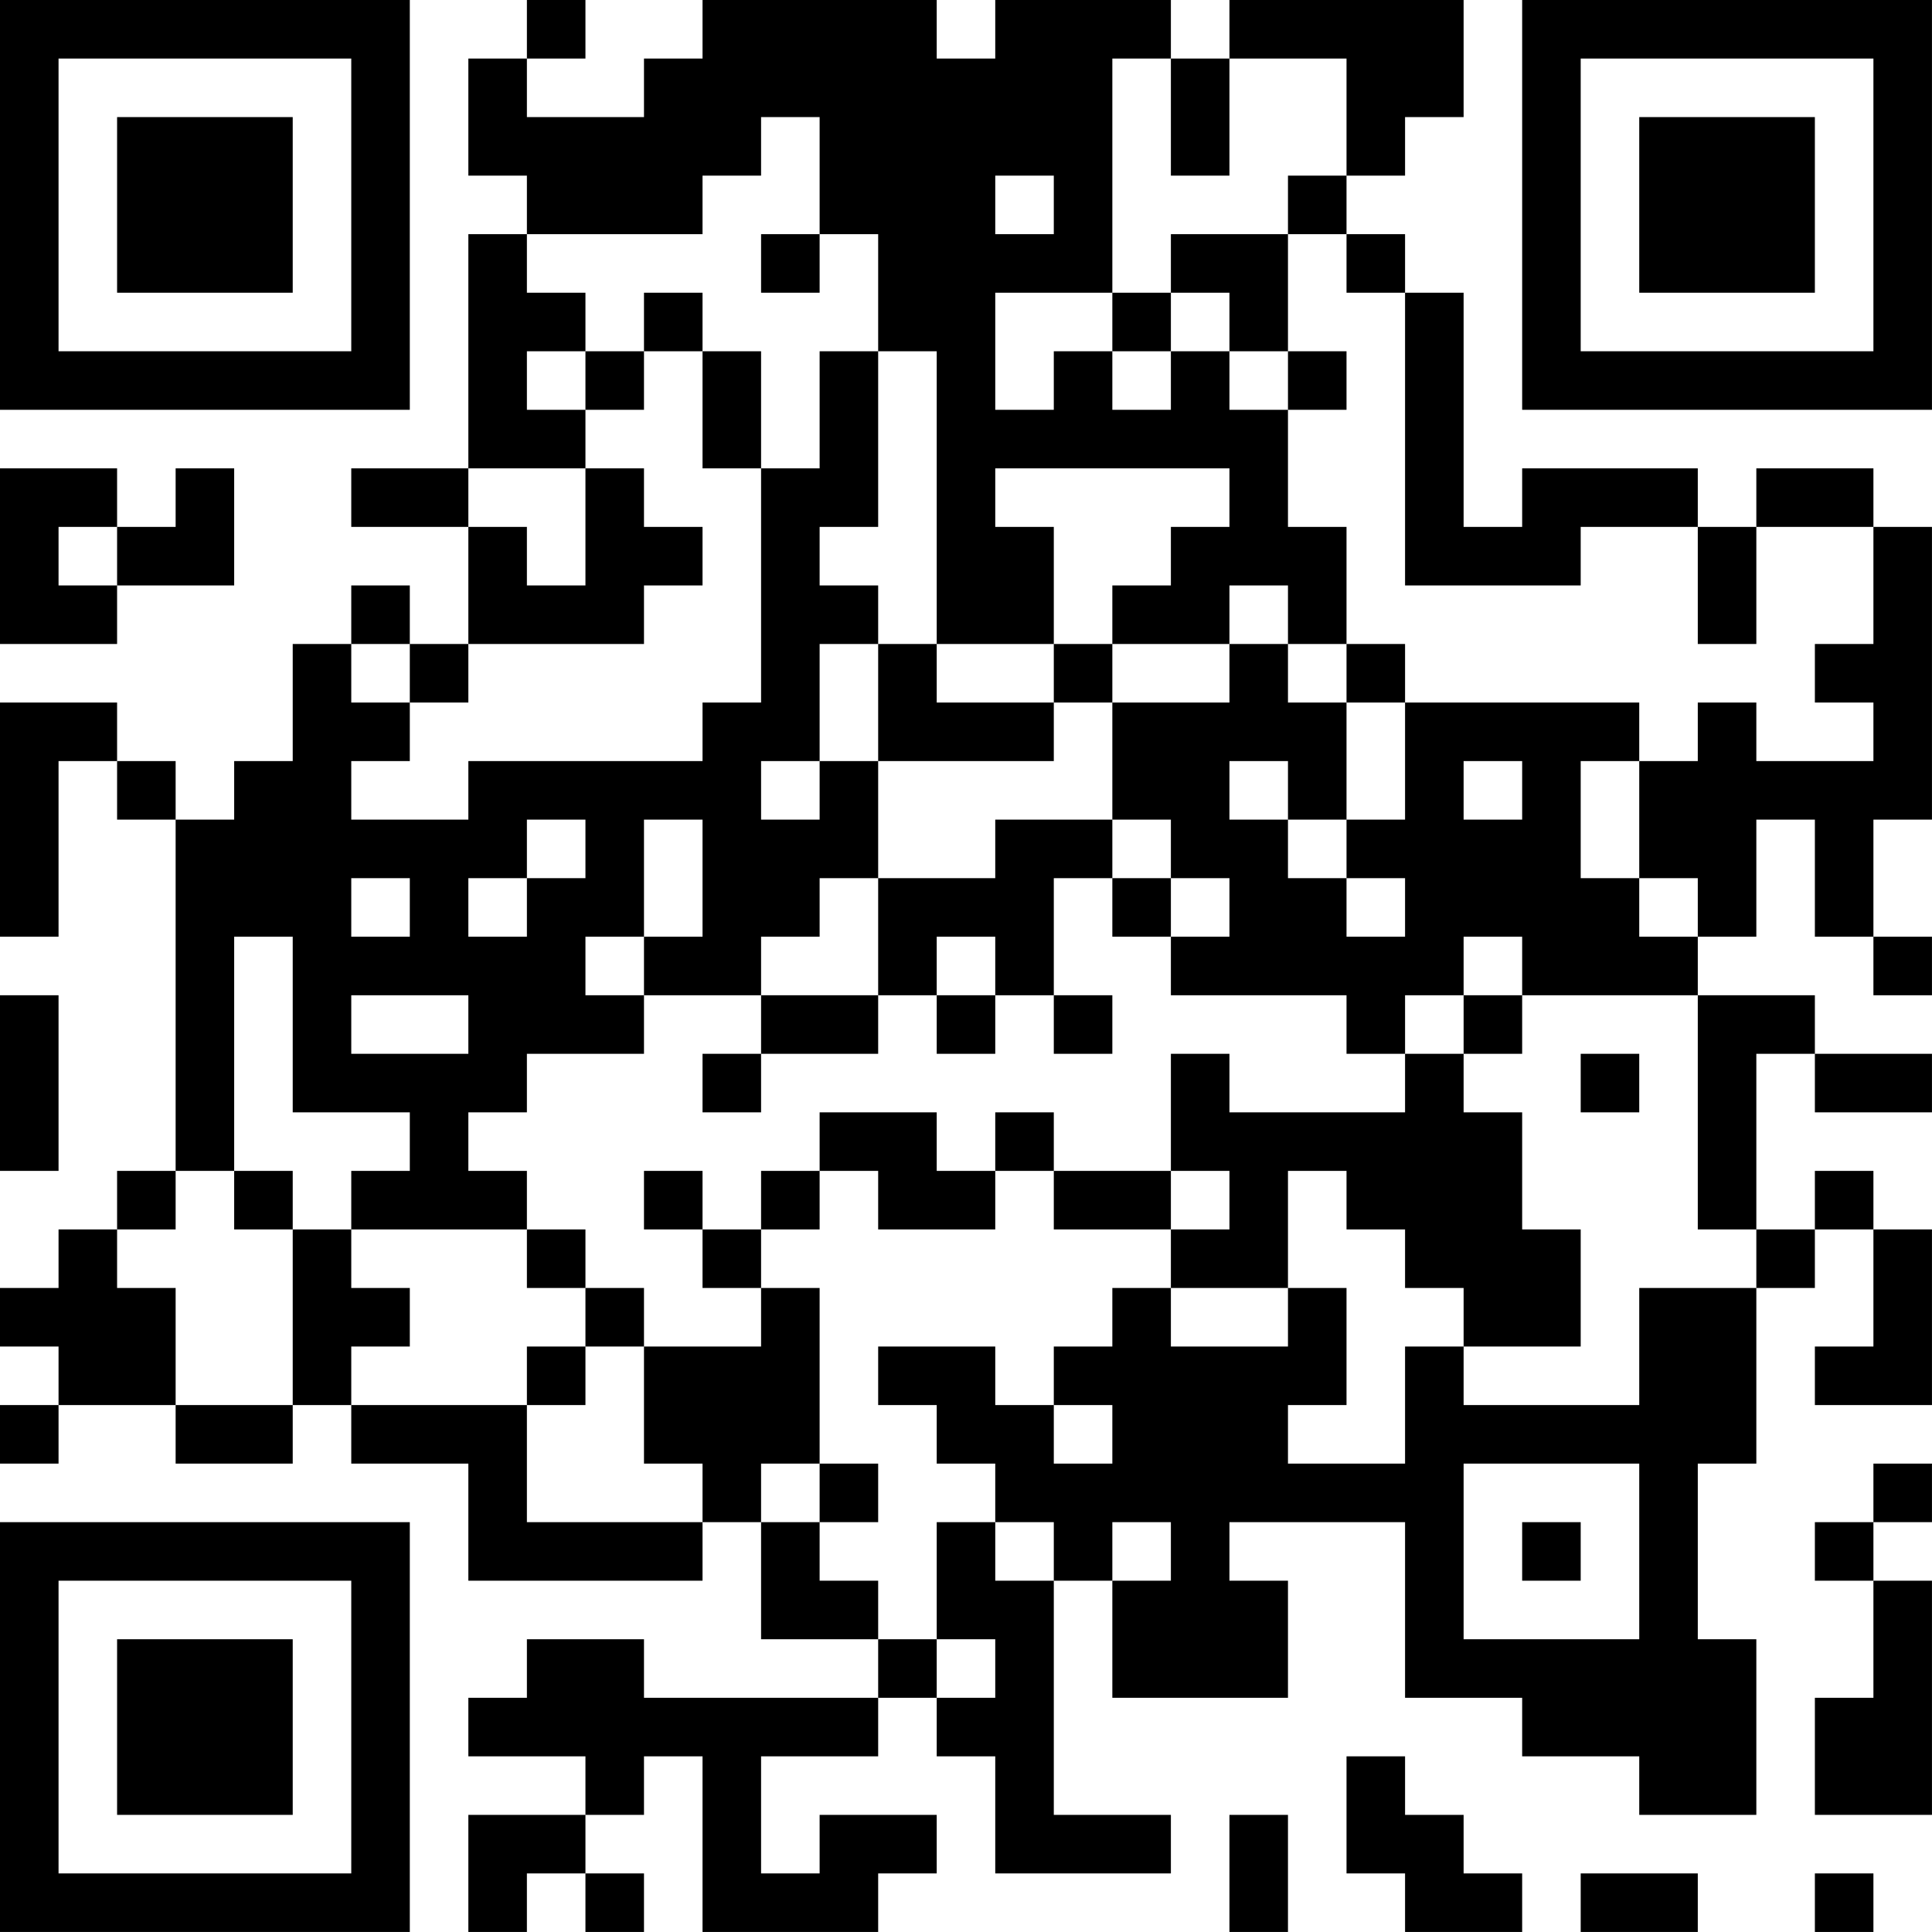 <?xml version="1.0" encoding="UTF-8"?>
<svg xmlns="http://www.w3.org/2000/svg" version="1.1" width="400" height="400" viewBox="0 0 400 400"><rect x="0" y="0" width="400" height="400" fill="#ffffff"/><g transform="scale(12.121)"><g transform="translate(0,0)"><path fill-rule="evenodd" d="M9 0L9 1L8 1L8 3L9 3L9 4L8 4L8 8L6 8L6 9L8 9L8 11L7 11L7 10L6 10L6 11L5 11L5 13L4 13L4 14L3 14L3 13L2 13L2 12L0 12L0 16L1 16L1 13L2 13L2 14L3 14L3 20L2 20L2 21L1 21L1 22L0 22L0 23L1 23L1 24L0 24L0 25L1 25L1 24L3 24L3 25L5 25L5 24L6 24L6 25L8 25L8 27L12 27L12 26L13 26L13 28L15 28L15 29L11 29L11 28L9 28L9 29L8 29L8 30L10 30L10 31L8 31L8 33L9 33L9 32L10 32L10 33L11 33L11 32L10 32L10 31L11 31L11 30L12 30L12 33L15 33L15 32L16 32L16 31L14 31L14 32L13 32L13 30L15 30L15 29L16 29L16 30L17 30L17 32L20 32L20 31L18 31L18 27L19 27L19 29L22 29L22 27L21 27L21 26L24 26L24 29L26 29L26 30L28 30L28 31L30 31L30 28L29 28L29 25L30 25L30 22L31 22L31 21L32 21L32 23L31 23L31 24L33 24L33 21L32 21L32 20L31 20L31 21L30 21L30 18L31 18L31 19L33 19L33 18L31 18L31 17L29 17L29 16L30 16L30 14L31 14L31 16L32 16L32 17L33 17L33 16L32 16L32 14L33 14L33 9L32 9L32 8L30 8L30 9L29 9L29 8L26 8L26 9L25 9L25 5L24 5L24 4L23 4L23 3L24 3L24 2L25 2L25 0L21 0L21 1L20 1L20 0L17 0L17 1L16 1L16 0L12 0L12 1L11 1L11 2L9 2L9 1L10 1L10 0ZM19 1L19 5L17 5L17 7L18 7L18 6L19 6L19 7L20 7L20 6L21 6L21 7L22 7L22 9L23 9L23 11L22 11L22 10L21 10L21 11L19 11L19 10L20 10L20 9L21 9L21 8L17 8L17 9L18 9L18 11L16 11L16 6L15 6L15 4L14 4L14 2L13 2L13 3L12 3L12 4L9 4L9 5L10 5L10 6L9 6L9 7L10 7L10 8L8 8L8 9L9 9L9 10L10 10L10 8L11 8L11 9L12 9L12 10L11 10L11 11L8 11L8 12L7 12L7 11L6 11L6 12L7 12L7 13L6 13L6 14L8 14L8 13L12 13L12 12L13 12L13 8L14 8L14 6L15 6L15 9L14 9L14 10L15 10L15 11L14 11L14 13L13 13L13 14L14 14L14 13L15 13L15 15L14 15L14 16L13 16L13 17L11 17L11 16L12 16L12 14L11 14L11 16L10 16L10 17L11 17L11 18L9 18L9 19L8 19L8 20L9 20L9 21L6 21L6 20L7 20L7 19L5 19L5 16L4 16L4 20L3 20L3 21L2 21L2 22L3 22L3 24L5 24L5 21L6 21L6 22L7 22L7 23L6 23L6 24L9 24L9 26L12 26L12 25L11 25L11 23L13 23L13 22L14 22L14 25L13 25L13 26L14 26L14 27L15 27L15 28L16 28L16 29L17 29L17 28L16 28L16 26L17 26L17 27L18 27L18 26L17 26L17 25L16 25L16 24L15 24L15 23L17 23L17 24L18 24L18 25L19 25L19 24L18 24L18 23L19 23L19 22L20 22L20 23L22 23L22 22L23 22L23 24L22 24L22 25L24 25L24 23L25 23L25 24L28 24L28 22L30 22L30 21L29 21L29 17L26 17L26 16L25 16L25 17L24 17L24 18L23 18L23 17L20 17L20 16L21 16L21 15L20 15L20 14L19 14L19 12L21 12L21 11L22 11L22 12L23 12L23 14L22 14L22 13L21 13L21 14L22 14L22 15L23 15L23 16L24 16L24 15L23 15L23 14L24 14L24 12L28 12L28 13L27 13L27 15L28 15L28 16L29 16L29 15L28 15L28 13L29 13L29 12L30 12L30 13L32 13L32 12L31 12L31 11L32 11L32 9L30 9L30 11L29 11L29 9L27 9L27 10L24 10L24 5L23 5L23 4L22 4L22 3L23 3L23 1L21 1L21 3L20 3L20 1ZM17 3L17 4L18 4L18 3ZM13 4L13 5L14 5L14 4ZM20 4L20 5L19 5L19 6L20 6L20 5L21 5L21 6L22 6L22 7L23 7L23 6L22 6L22 4ZM11 5L11 6L10 6L10 7L11 7L11 6L12 6L12 8L13 8L13 6L12 6L12 5ZM0 8L0 11L2 11L2 10L4 10L4 8L3 8L3 9L2 9L2 8ZM1 9L1 10L2 10L2 9ZM15 11L15 13L18 13L18 12L19 12L19 11L18 11L18 12L16 12L16 11ZM23 11L23 12L24 12L24 11ZM25 13L25 14L26 14L26 13ZM9 14L9 15L8 15L8 16L9 16L9 15L10 15L10 14ZM17 14L17 15L15 15L15 17L13 17L13 18L12 18L12 19L13 19L13 18L15 18L15 17L16 17L16 18L17 18L17 17L18 17L18 18L19 18L19 17L18 17L18 15L19 15L19 16L20 16L20 15L19 15L19 14ZM6 15L6 16L7 16L7 15ZM16 16L16 17L17 17L17 16ZM0 17L0 20L1 20L1 17ZM6 17L6 18L8 18L8 17ZM25 17L25 18L24 18L24 19L21 19L21 18L20 18L20 20L18 20L18 19L17 19L17 20L16 20L16 19L14 19L14 20L13 20L13 21L12 21L12 20L11 20L11 21L12 21L12 22L13 22L13 21L14 21L14 20L15 20L15 21L17 21L17 20L18 20L18 21L20 21L20 22L22 22L22 20L23 20L23 21L24 21L24 22L25 22L25 23L27 23L27 21L26 21L26 19L25 19L25 18L26 18L26 17ZM27 18L27 19L28 19L28 18ZM4 20L4 21L5 21L5 20ZM20 20L20 21L21 21L21 20ZM9 21L9 22L10 22L10 23L9 23L9 24L10 24L10 23L11 23L11 22L10 22L10 21ZM14 25L14 26L15 26L15 25ZM25 25L25 28L28 28L28 25ZM32 25L32 26L31 26L31 27L32 27L32 29L31 29L31 31L33 31L33 27L32 27L32 26L33 26L33 25ZM19 26L19 27L20 27L20 26ZM26 26L26 27L27 27L27 26ZM23 30L23 32L24 32L24 33L26 33L26 32L25 32L25 31L24 31L24 30ZM21 31L21 33L22 33L22 31ZM27 32L27 33L29 33L29 32ZM31 32L31 33L32 33L32 32ZM0 0L0 7L7 7L7 0ZM1 1L1 6L6 6L6 1ZM2 2L2 5L5 5L5 2ZM26 0L26 7L33 7L33 0ZM27 1L27 6L32 6L32 1ZM28 2L28 5L31 5L31 2ZM0 26L0 33L7 33L7 26ZM1 27L1 32L6 32L6 27ZM2 28L2 31L5 31L5 28Z" fill="#000000"/></g></g></svg>
